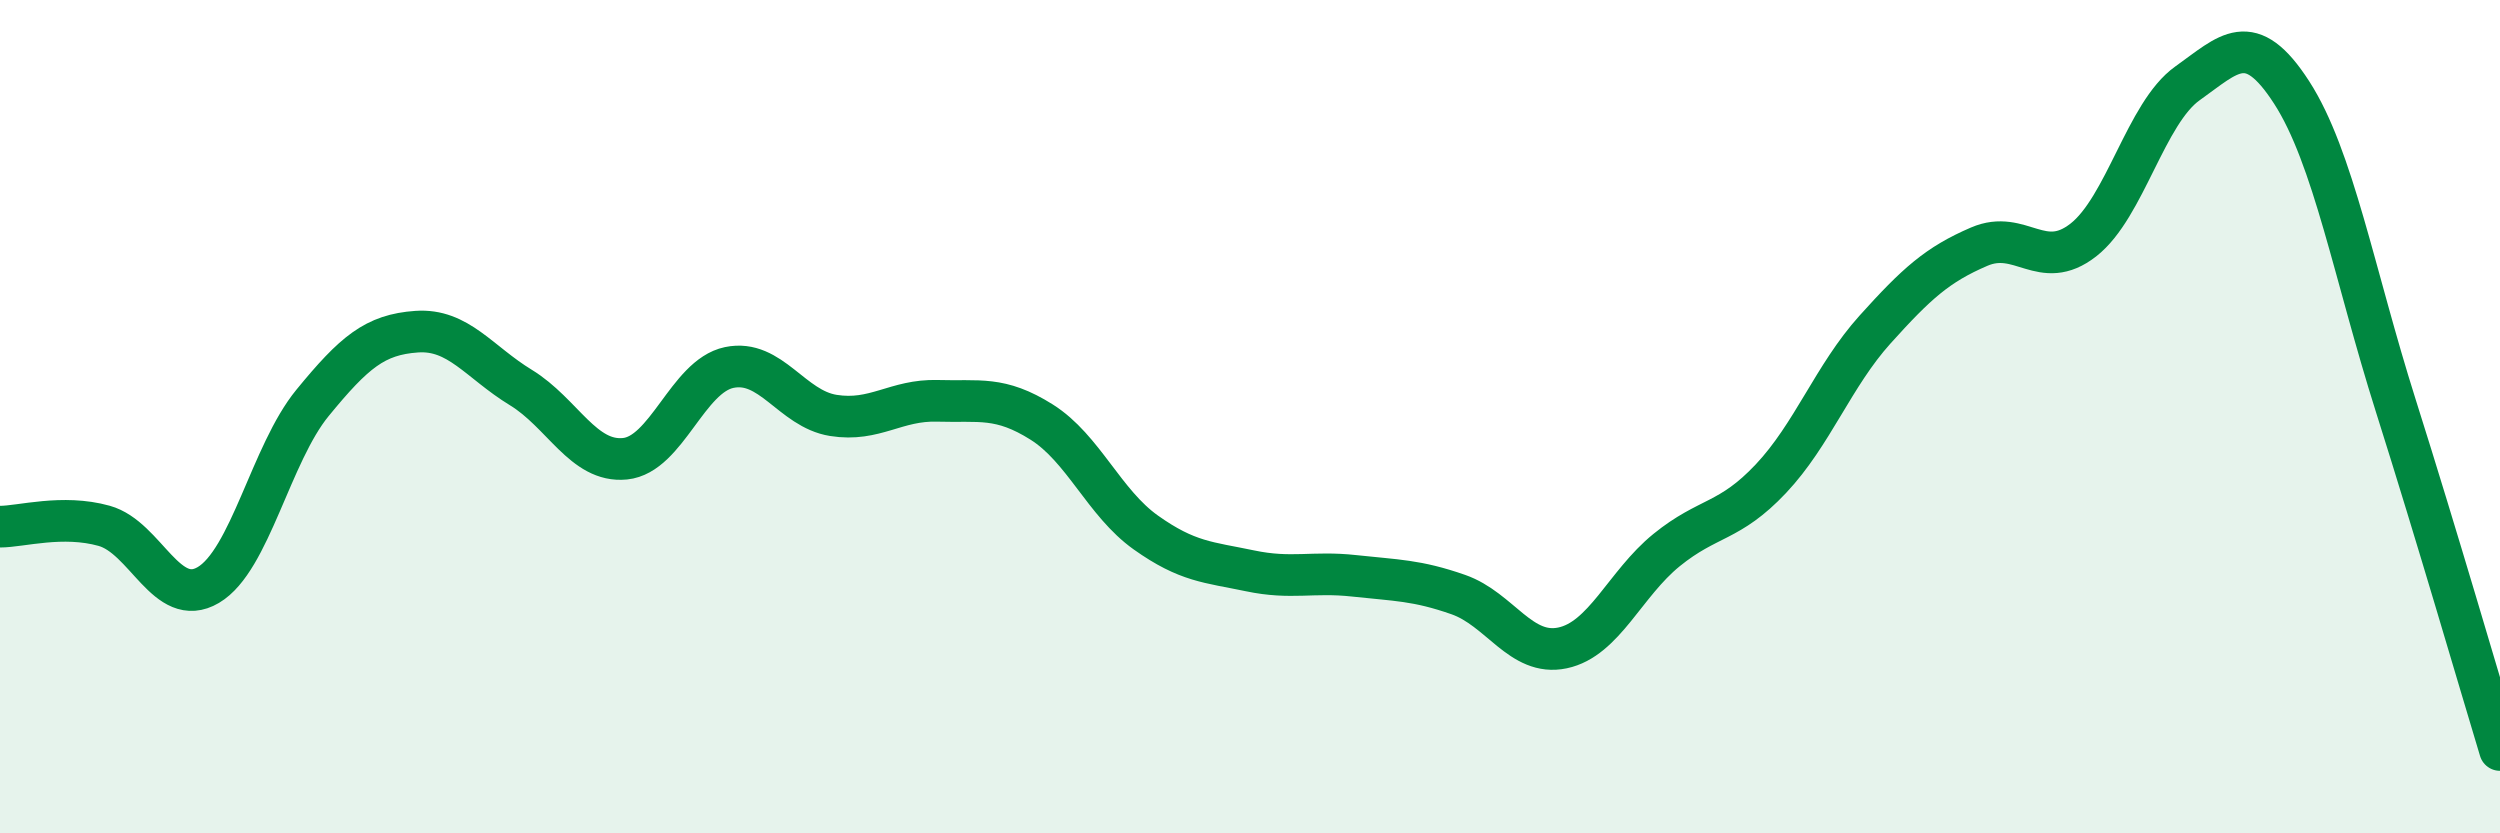 
    <svg width="60" height="20" viewBox="0 0 60 20" xmlns="http://www.w3.org/2000/svg">
      <path
        d="M 0,12.64 C 0.5,12.64 1.5,12.34 2.5,12.62 C 3.5,12.9 4,14.63 5,14.04 C 6,13.45 6.5,10.89 7.5,9.67 C 8.5,8.45 9,8.03 10,7.96 C 11,7.89 11.5,8.69 12.5,9.3 C 13.5,9.91 14,11.11 15,11.01 C 16,10.91 16.5,9.03 17.5,8.82 C 18.5,8.61 19,9.81 20,9.97 C 21,10.13 21.5,9.59 22.5,9.62 C 23.5,9.65 24,9.5 25,10.13 C 26,10.76 26.5,12.07 27.5,12.78 C 28.5,13.49 29,13.49 30,13.7 C 31,13.91 31.5,13.71 32.5,13.82 C 33.5,13.93 34,13.92 35,14.27 C 36,14.62 36.5,15.76 37.5,15.55 C 38.5,15.34 39,14.01 40,13.2 C 41,12.39 41.5,12.55 42.5,11.49 C 43.5,10.43 44,9.02 45,7.91 C 46,6.8 46.5,6.35 47.5,5.92 C 48.5,5.49 49,6.54 50,5.76 C 51,4.98 51.5,2.71 52.5,2 C 53.5,1.29 54,0.67 55,2.22 C 56,3.77 56.5,6.58 57.5,9.74 C 58.5,12.9 59.5,16.35 60,18L60 20L0 20Z"
        fill="#008740"
        opacity="0.1"
        stroke-linecap="round"
        stroke-linejoin="round"
      />
      <path
        d="M 0,12.64 C 0.5,12.64 1.5,12.34 2.5,12.62 C 3.5,12.9 4,14.63 5,14.04 C 6,13.45 6.5,10.89 7.5,9.67 C 8.5,8.45 9,8.03 10,7.96 C 11,7.89 11.5,8.69 12.5,9.3 C 13.5,9.91 14,11.11 15,11.01 C 16,10.91 16.5,9.03 17.5,8.82 C 18.5,8.61 19,9.81 20,9.97 C 21,10.13 21.5,9.59 22.5,9.62 C 23.5,9.65 24,9.5 25,10.13 C 26,10.76 26.5,12.07 27.5,12.78 C 28.5,13.49 29,13.49 30,13.7 C 31,13.91 31.5,13.71 32.5,13.82 C 33.5,13.93 34,13.92 35,14.27 C 36,14.62 36.5,15.76 37.5,15.55 C 38.5,15.34 39,14.01 40,13.2 C 41,12.39 41.5,12.55 42.5,11.49 C 43.5,10.43 44,9.02 45,7.91 C 46,6.8 46.5,6.35 47.5,5.92 C 48.5,5.49 49,6.54 50,5.76 C 51,4.98 51.5,2.71 52.5,2 C 53.5,1.29 54,0.67 55,2.22 C 56,3.77 56.5,6.58 57.5,9.74 C 58.5,12.9 59.5,16.35 60,18"
        stroke="#008740"
        stroke-width="1"
        fill="none"
        stroke-linecap="round"
        stroke-linejoin="round"
      />
    </svg>
  